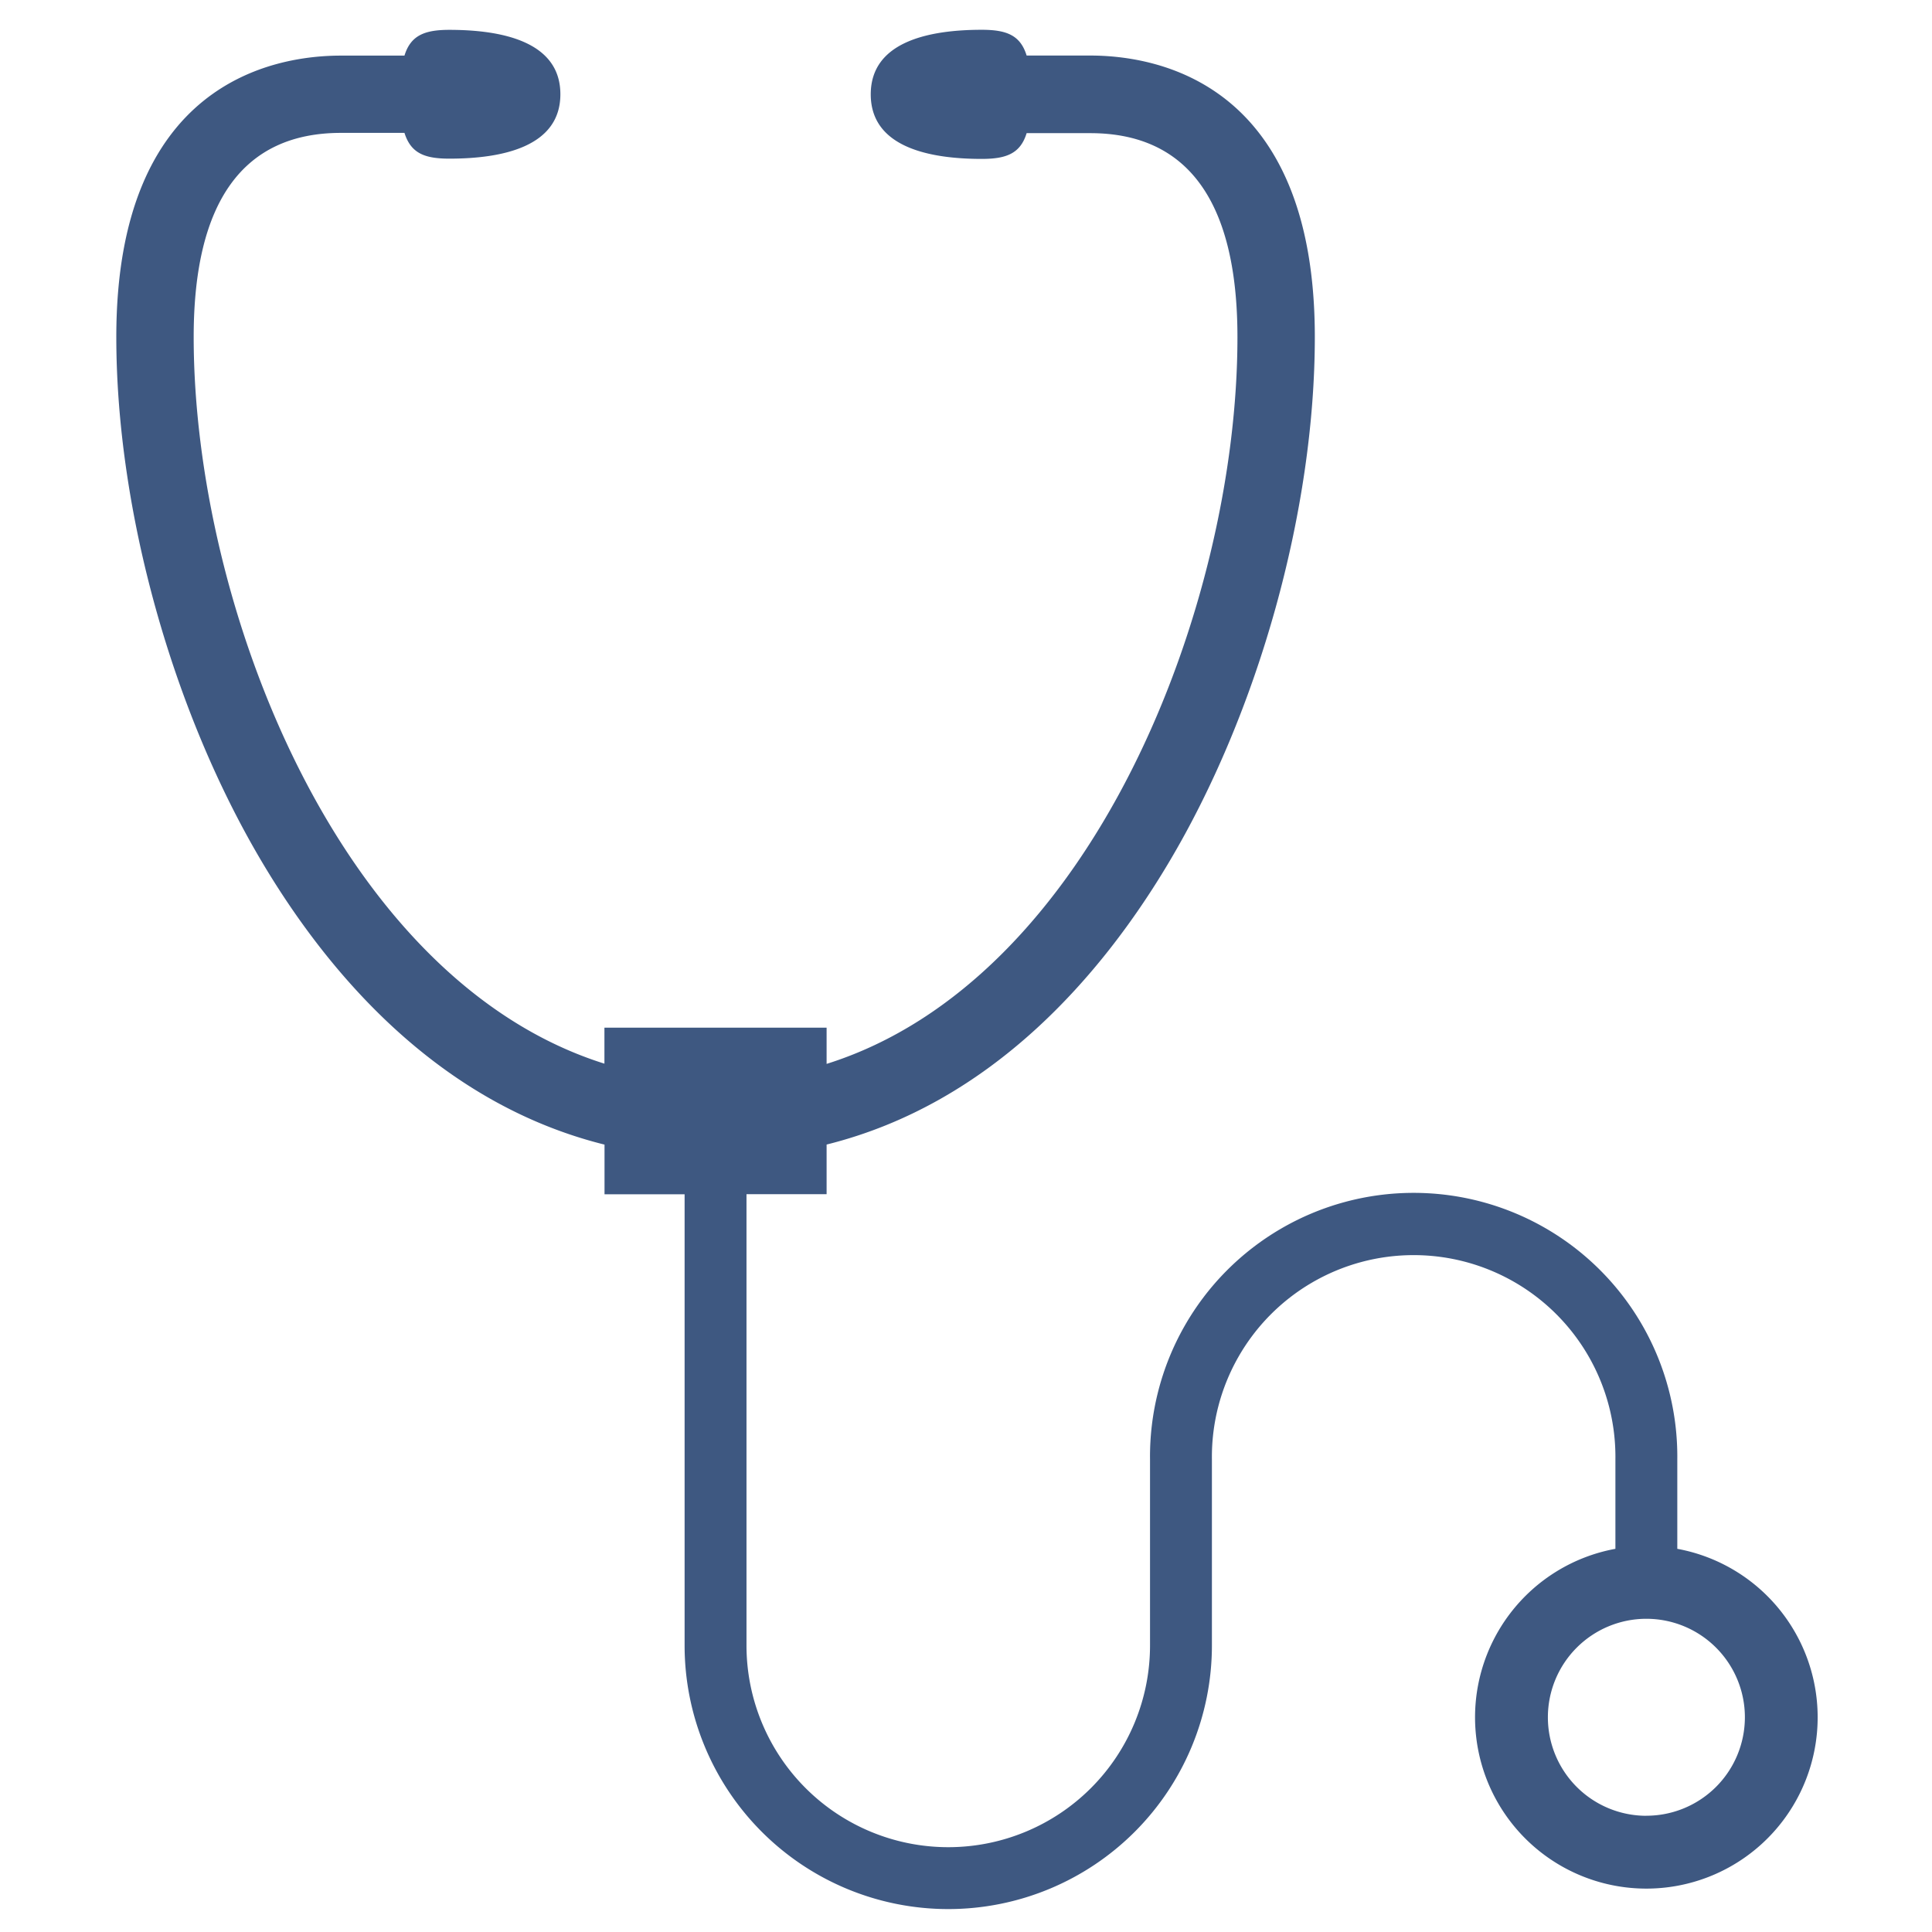 <?xml version="1.0" encoding="UTF-8"?>
<svg xmlns="http://www.w3.org/2000/svg" viewBox="0 0 600 600">
  <defs>
    <style>.a{fill:#3e5881;}</style>
  </defs>
  <path class="a" d="M520.9,481V453.24a81.88,81.88,0,1,0-163.75,0V511a62.66,62.66,0,1,1-125.32,0V370.87h24.88V355.45c51.44-12.81,85.55-52.83,106.15-87.39,28.05-47,45.47-109.66,45.47-163.42,0-78.87-48.78-87.39-69.75-87.39H318.83c-1.94-6.32-6.24-8-13.93-8-16.39,0-34.48,3.67-34.48,20.05s18.09,20.05,34.48,20.05c7.69,0,12-1.71,13.93-8h19.75c30.34,0,45.72,21.32,45.72,63.37,0,83.42-45.08,199.75-127.59,225.68V319.15h-69v11.18C105.23,304.4,60.15,188.07,60.15,104.64c0-42,15.38-63.37,45.72-63.37h19.74c2,6.33,6.25,8,13.94,8,16.39,0,34.48-3.66,34.48-20s-18.09-20-34.48-20c-7.69,0-12,1.72-13.94,8H105.87c-21,0-69.75,8.52-69.75,87.39,0,53.76,17.42,116.38,45.47,163.42,20.6,34.56,54.71,74.59,106.15,87.39v15.42h24.87V511a81.88,81.88,0,1,0,163.76,0V453.24a62.66,62.66,0,1,1,125.31,0V481a53.2,53.2,0,1,0,19.22,0Zm-9.61,82.91a30.59,30.59,0,1,1,30.6-30.59A30.59,30.59,0,0,1,511.29,563.89Z"></path>
</svg>
